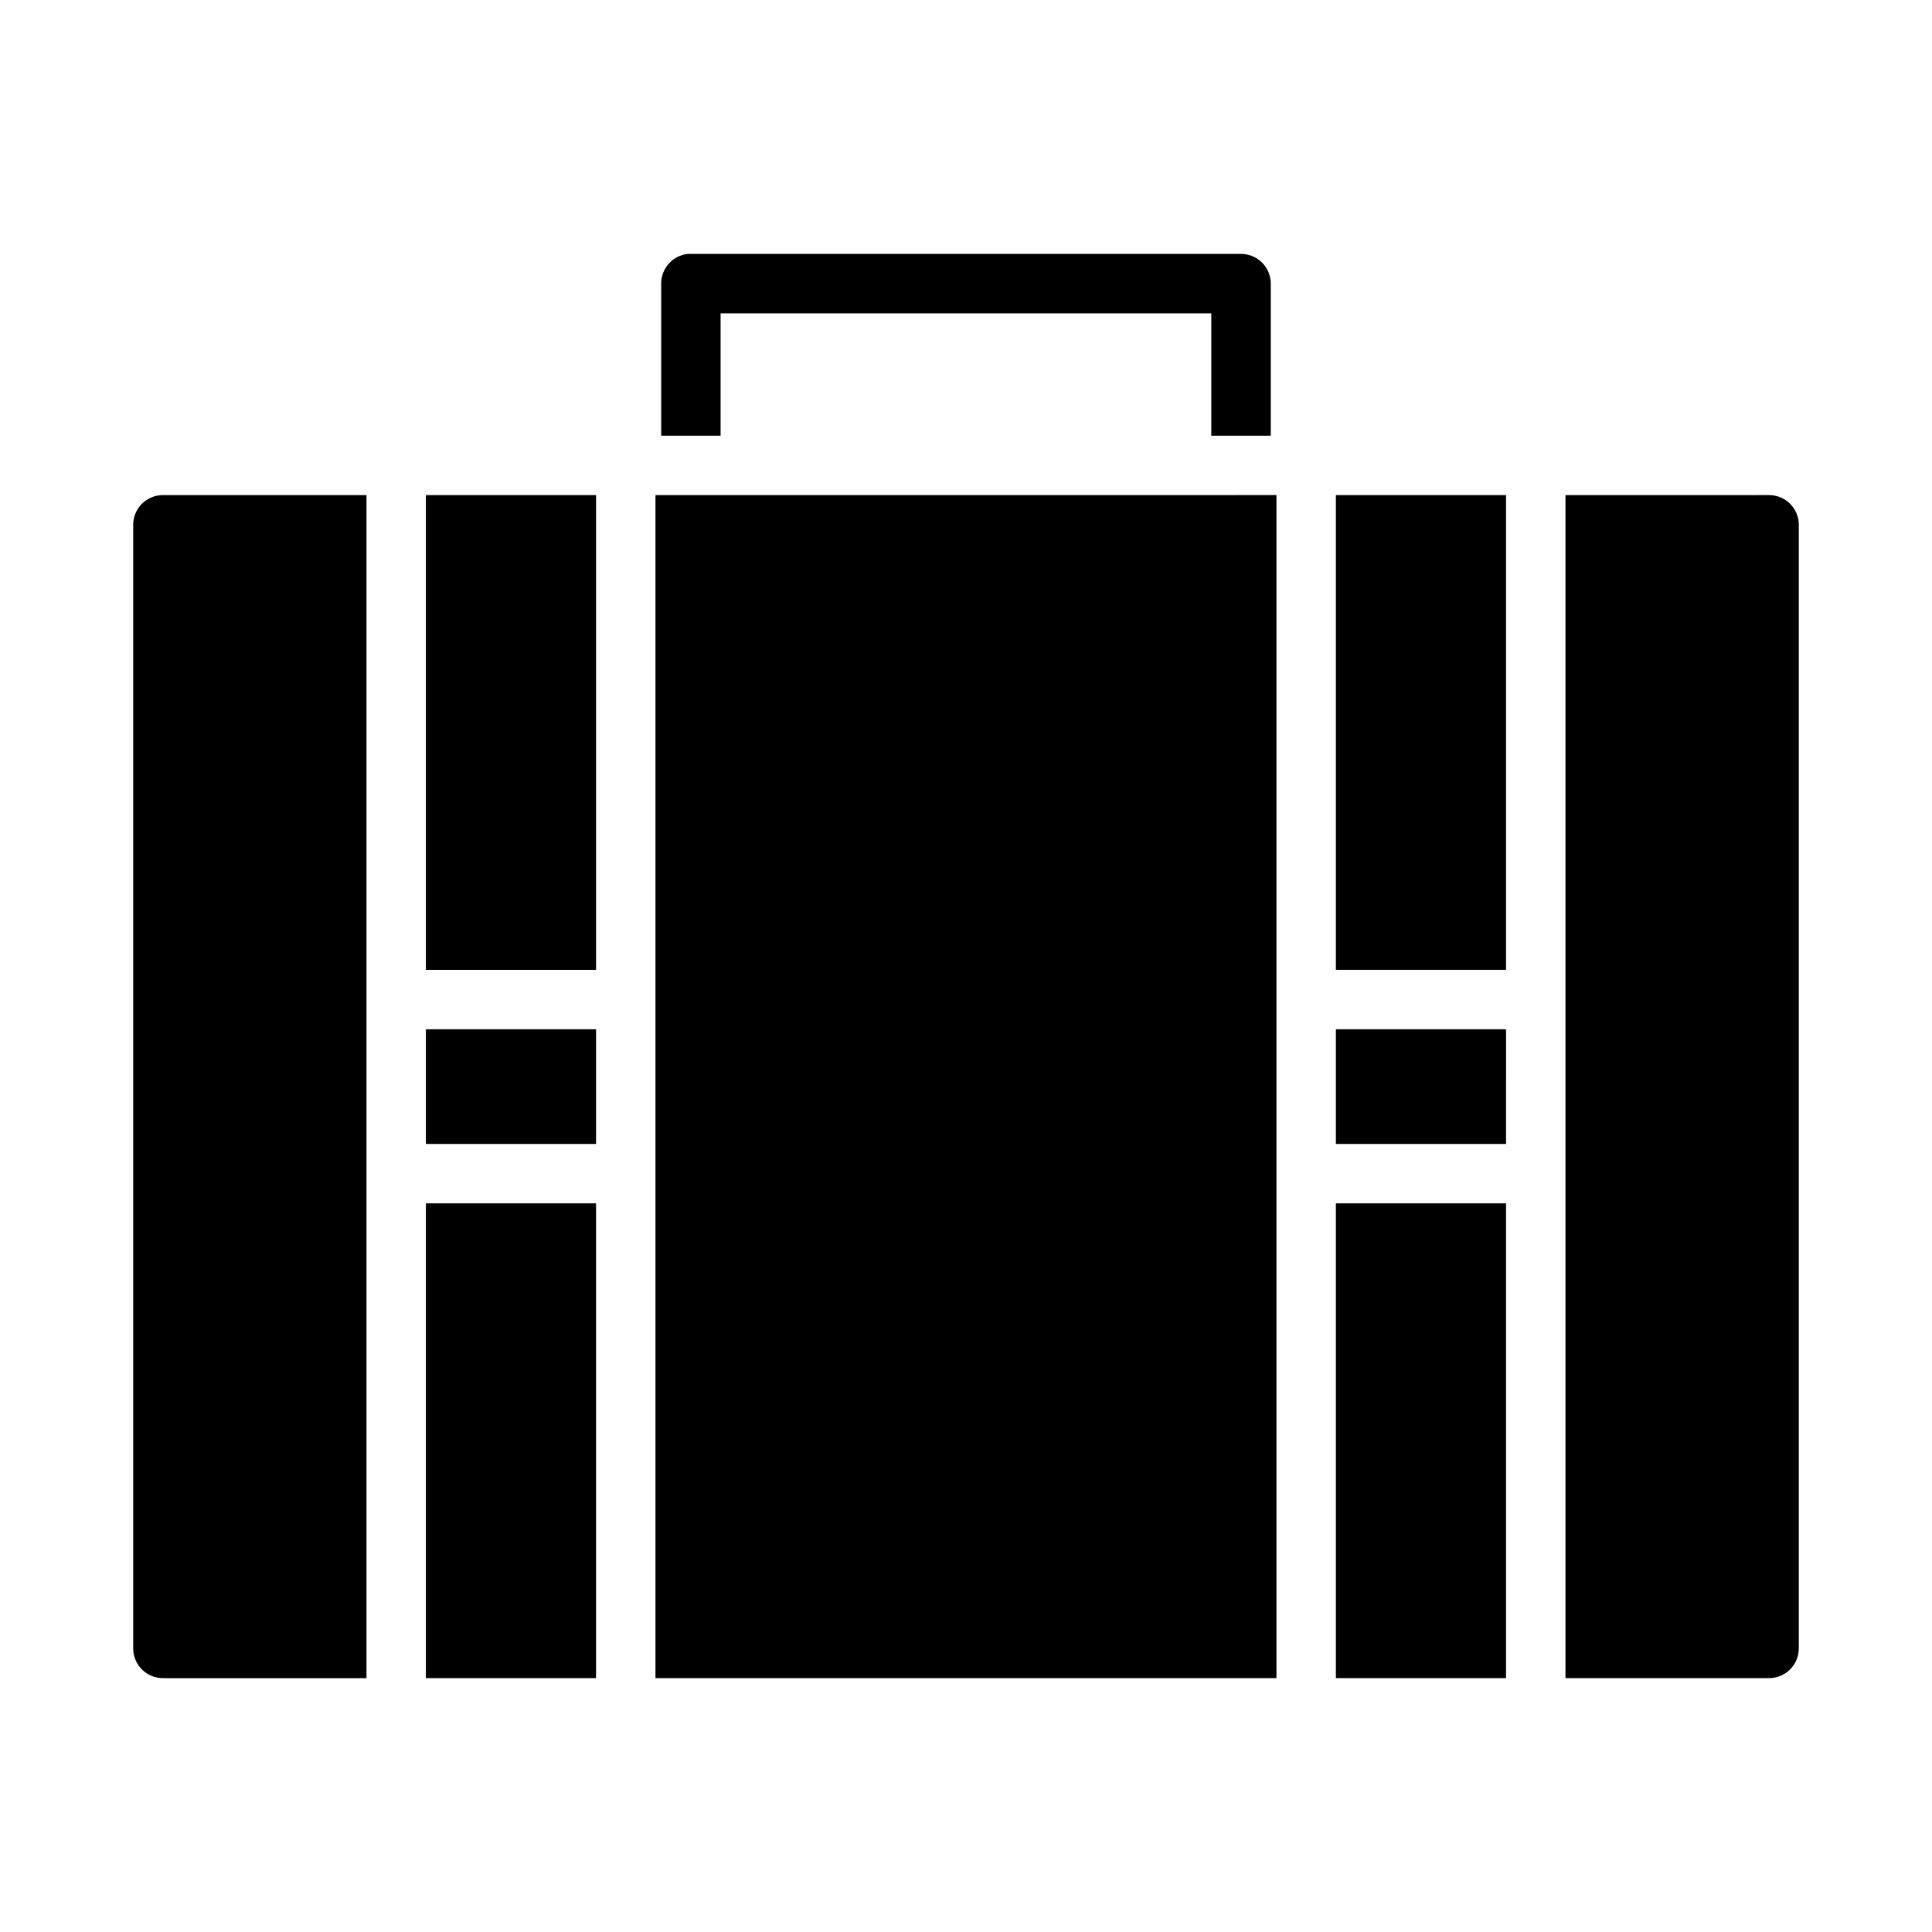 <?xml version="1.0" encoding="UTF-8"?>
<!-- Uploaded to: SVG Repo, www.svgrepo.com, Generator: SVG Repo Mixer Tools -->
<svg fill="#000000" width="800px" height="800px" version="1.1" viewBox="144 144 512 512" xmlns="http://www.w3.org/2000/svg">
 <path d="m326.31 211.29c-4.027 0.406-7.09 3.797-7.086 7.844v40.328h15.742v-32.426h130.04v32.426h15.758v-40.328c-0.016-4.348-3.555-7.859-7.902-7.844h-145.74c-0.273-0.012-0.543-0.012-0.816 0zm-139.11 63.914c-2.098-0.008-4.113 0.824-5.598 2.309-1.48 1.484-2.312 3.496-2.305 5.594v297.71c-0.008 2.102 0.824 4.113 2.305 5.598 1.484 1.484 3.5 2.316 5.598 2.309h53.922v-313.52zm69.664 0v125.82h45.098v-125.82zm60.84 0v313.51l164.57 0.008v-313.52zm180.32 0v125.81h45.094v-125.81zm60.84 0v313.51h53.938l-0.004 0.008c2.098 0.008 4.113-0.824 5.598-2.309s2.312-3.496 2.305-5.598v-297.71c0.008-2.098-0.82-4.109-2.305-5.594s-3.5-2.316-5.598-2.309zm-302 141.56v30.398h45.098v-30.398zm241.16 0v30.395h45.094l0.004-30.395zm-241.16 46.141v125.81h45.094v-125.81zm241.16 0v125.81h45.094v-125.81z"/>
</svg>
